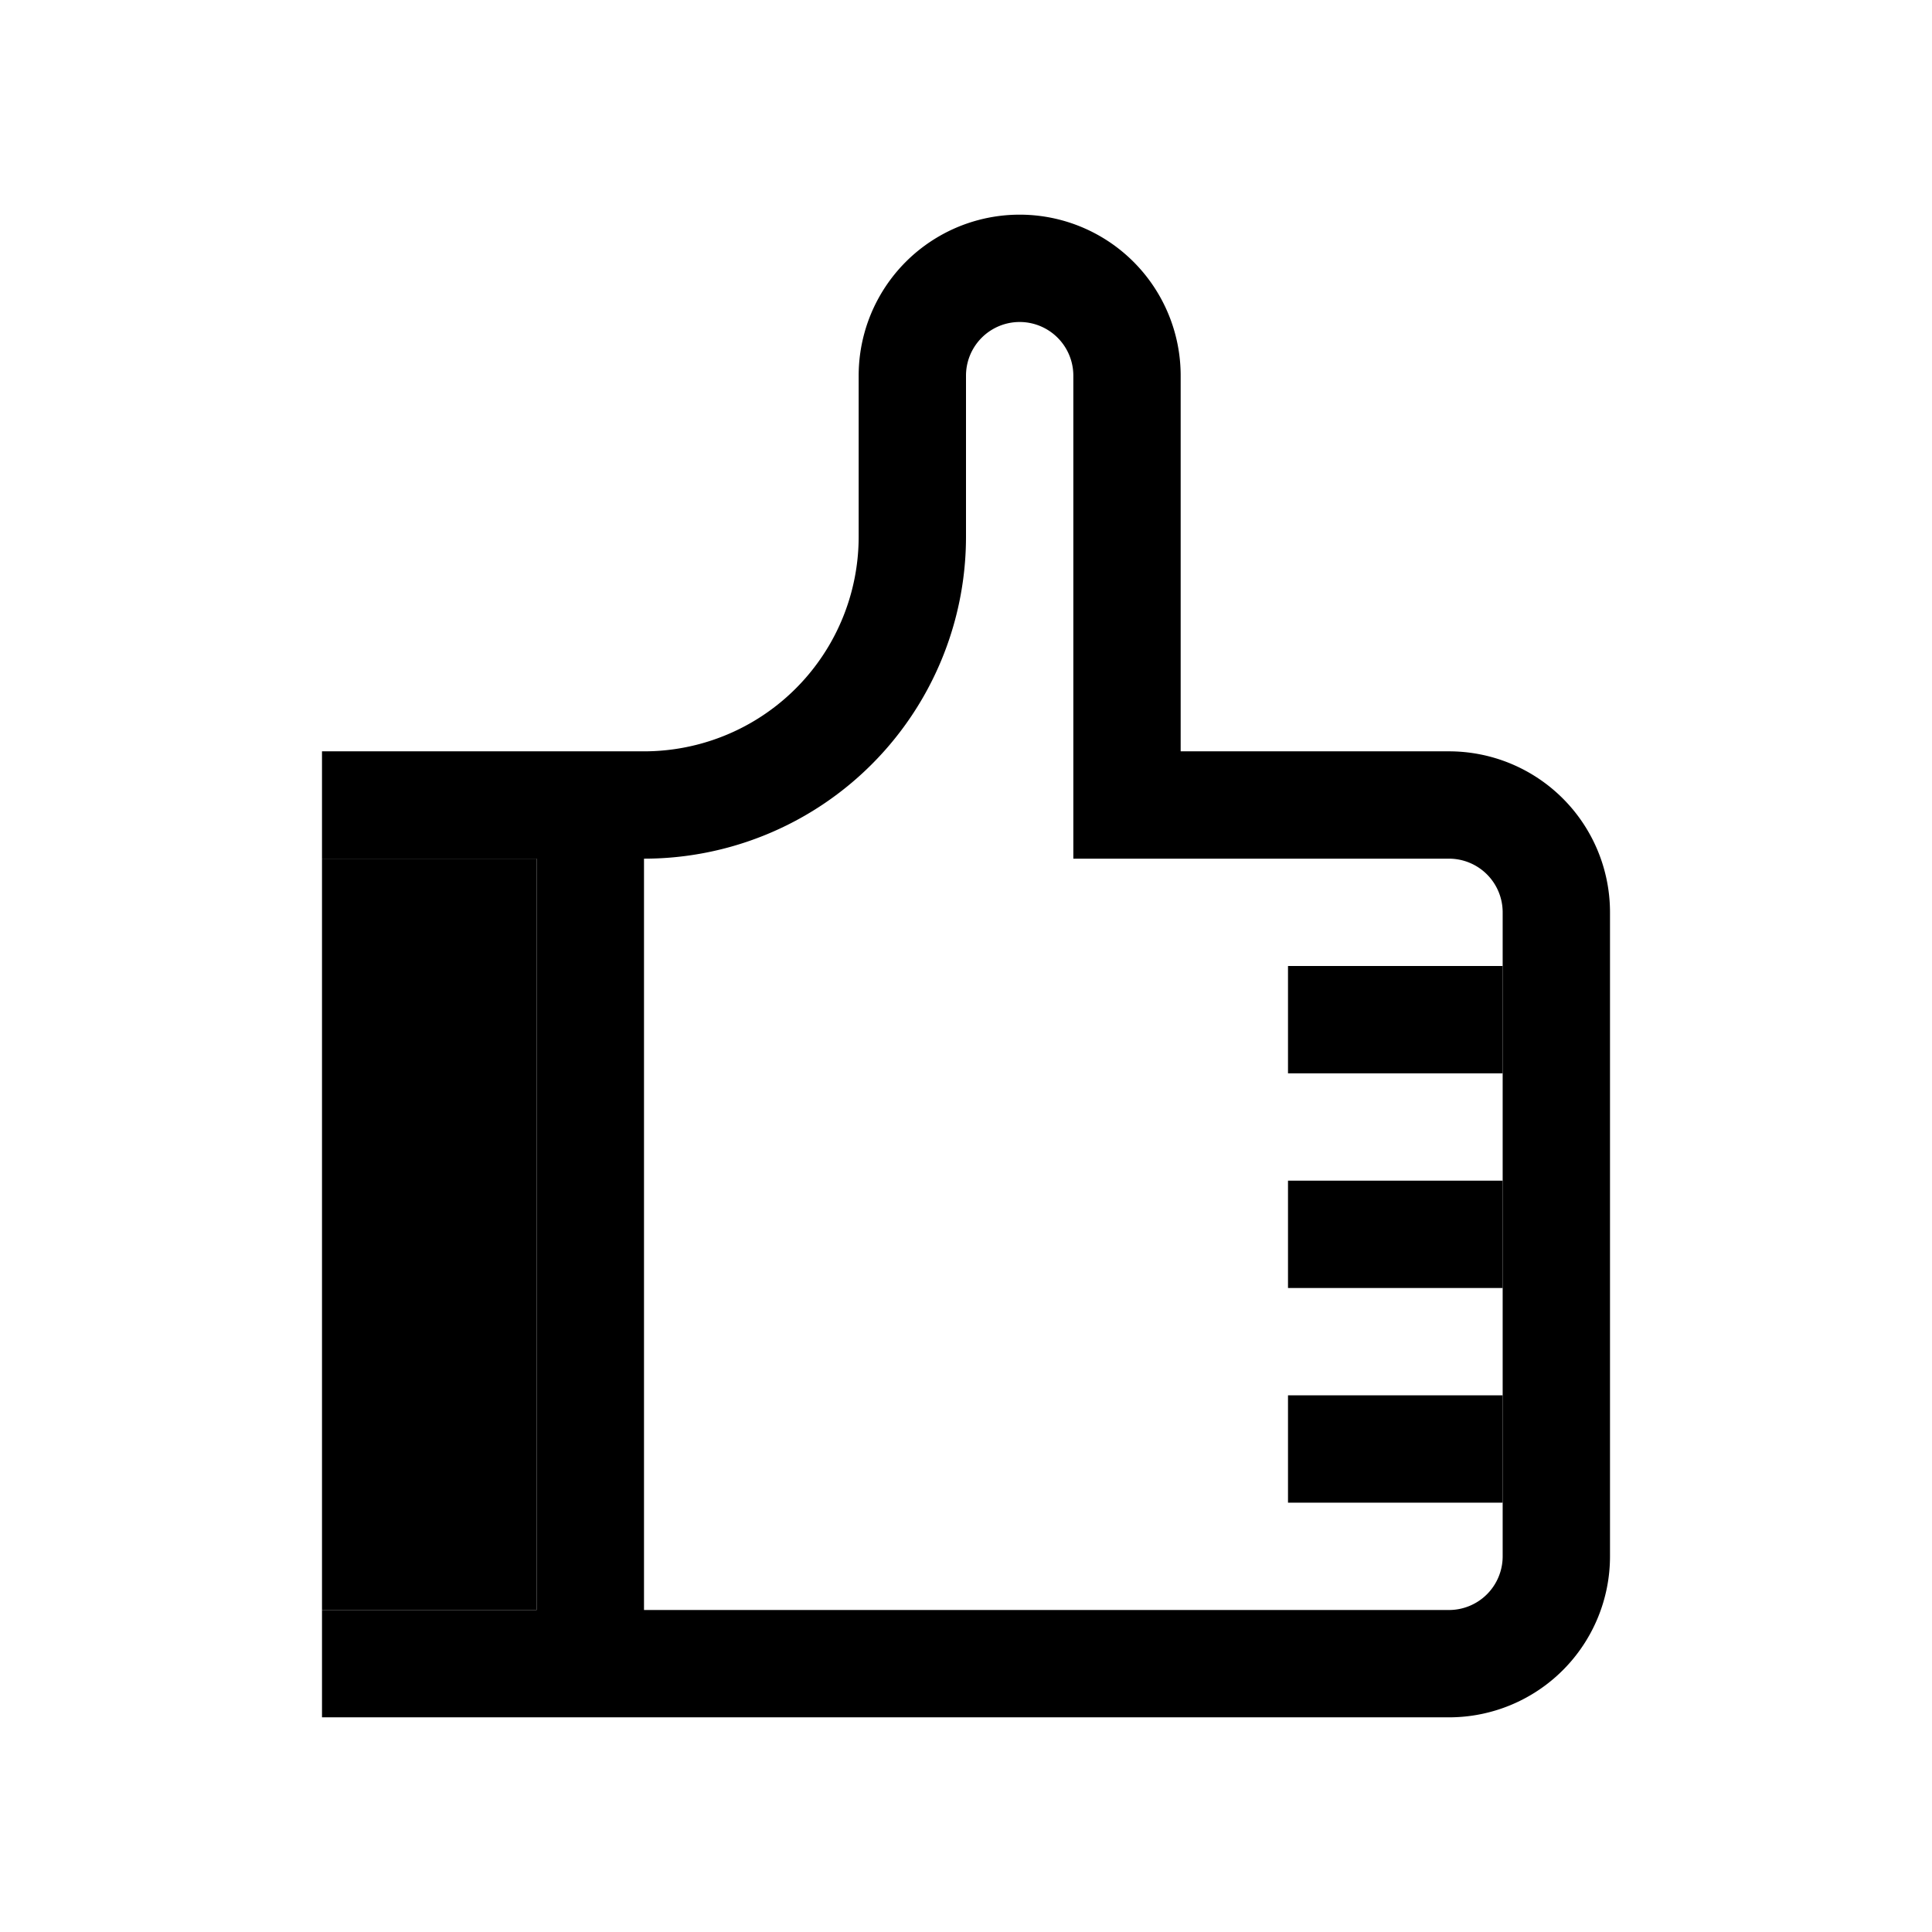 <svg xmlns="http://www.w3.org/2000/svg" viewBox="0 0 18 18"><path d="M3 15.5h10.5a1 1 0 0 0 1 -1v-6a1 1 0 0 0 -1 -1h-3v-4a1 1 0 0 0 -2 0v1.5a2.5 2.5 0 0 1 -2.5 2.5h-3M5.5 8v7" style="fill: none; stroke: hsl(90, 100%, 50%)" /><path d="M3 15h2v-7h-2ZM12 14h2v-1h-2ZM12 12h2v-1h-2ZM12 10h2v-1h-2Z" style="opacity: 0.5; fill: hsl(90, 100%, 50%)" /></svg>